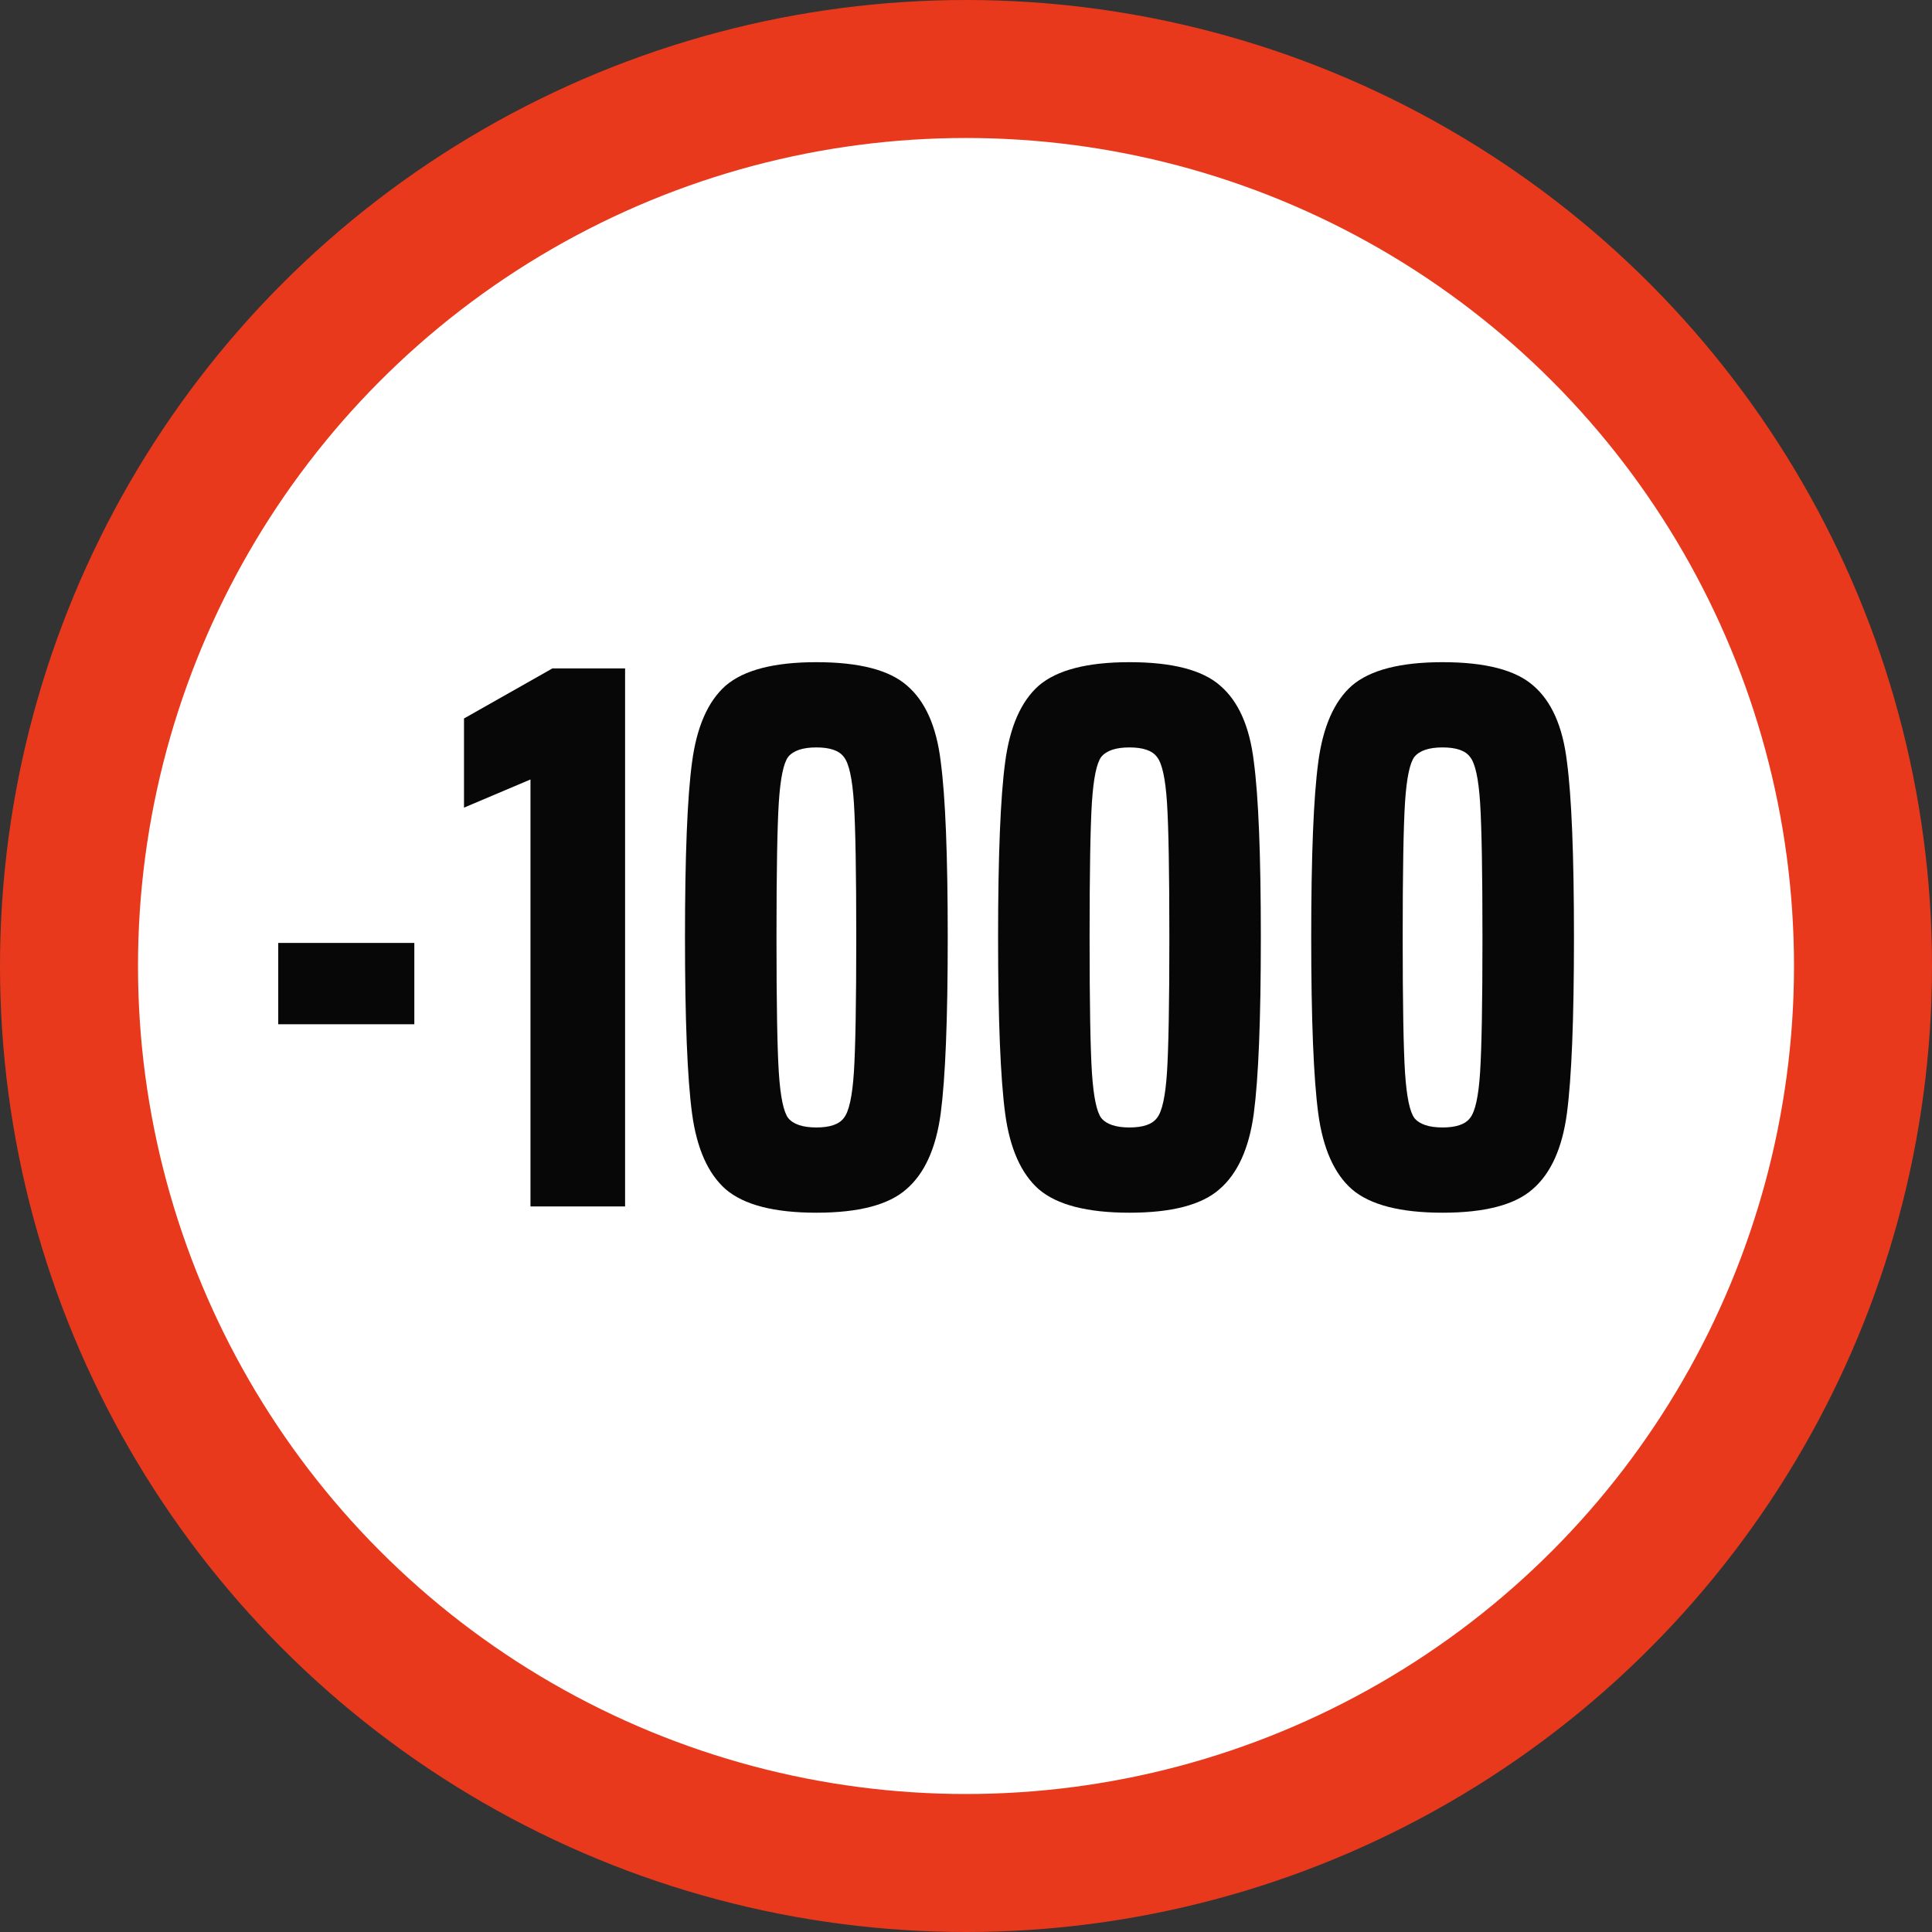 <?xml version="1.0" encoding="UTF-8"?> <svg xmlns="http://www.w3.org/2000/svg" width="66" height="66" viewBox="0 0 66 66" fill="none"><rect x="0" y="0" width="66" height="66" fill="#333333" stroke="none"/> <circle cx="33" cy="33" r="33" fill="#E8391C"></circle> <circle cx="33" cy="33" r="28.286" fill="white"></circle> <path d="M9.505 34.99V32.212H14.154V34.99H9.505Z" fill="#080707"></path> <path d="M18.122 41.214V26.628L15.851 27.59V24.544L18.87 22.835H21.354V41.214H18.122Z" fill="#080707"></path> <path d="M27.888 41.428C26.446 41.428 25.413 41.161 24.79 40.627C24.184 40.092 23.801 39.228 23.641 38.035C23.48 36.824 23.4 34.821 23.4 32.025C23.4 29.228 23.48 27.234 23.641 26.041C23.801 24.829 24.184 23.957 24.79 23.422C25.413 22.888 26.446 22.621 27.888 22.621C29.349 22.621 30.382 22.888 30.987 23.422C31.61 23.957 31.993 24.821 32.136 26.014C32.296 27.207 32.376 29.211 32.376 32.025C32.376 34.821 32.296 36.824 32.136 38.035C31.976 39.228 31.584 40.092 30.96 40.627C30.355 41.161 29.331 41.428 27.888 41.428ZM27.888 38.516C28.351 38.516 28.663 38.409 28.823 38.196C29.001 37.982 29.117 37.456 29.171 36.619C29.224 35.782 29.251 34.251 29.251 32.025C29.251 29.798 29.224 28.267 29.171 27.43C29.117 26.593 29.001 26.067 28.823 25.854C28.663 25.64 28.351 25.533 27.888 25.533C27.425 25.533 27.105 25.64 26.927 25.854C26.766 26.067 26.66 26.584 26.606 27.403C26.553 28.222 26.526 29.763 26.526 32.025C26.526 34.286 26.553 35.827 26.606 36.646C26.66 37.465 26.766 37.982 26.927 38.196C27.105 38.409 27.425 38.516 27.888 38.516Z" fill="#080707"></path> <path d="M38.584 41.428C37.142 41.428 36.109 41.161 35.486 40.627C34.88 40.092 34.497 39.228 34.337 38.035C34.177 36.824 34.096 34.821 34.096 32.025C34.096 29.228 34.177 27.234 34.337 26.041C34.497 24.829 34.88 23.957 35.486 23.422C36.109 22.888 37.142 22.621 38.584 22.621C40.045 22.621 41.078 22.888 41.683 23.422C42.307 23.957 42.69 24.821 42.832 26.014C42.992 27.207 43.072 29.211 43.072 32.025C43.072 34.821 42.992 36.824 42.832 38.035C42.672 39.228 42.28 40.092 41.657 40.627C41.051 41.161 40.027 41.428 38.584 41.428ZM38.584 38.516C39.047 38.516 39.359 38.409 39.52 38.196C39.698 37.982 39.813 37.456 39.867 36.619C39.92 35.782 39.947 34.251 39.947 32.025C39.947 29.798 39.92 28.267 39.867 27.43C39.813 26.593 39.698 26.067 39.52 25.854C39.359 25.64 39.047 25.533 38.584 25.533C38.121 25.533 37.801 25.64 37.623 25.854C37.462 26.067 37.356 26.584 37.302 27.403C37.249 28.222 37.222 29.763 37.222 32.025C37.222 34.286 37.249 35.827 37.302 36.646C37.356 37.465 37.462 37.982 37.623 38.196C37.801 38.409 38.121 38.516 38.584 38.516Z" fill="#080707"></path> <path d="M49.281 41.428C47.838 41.428 46.805 41.161 46.182 40.627C45.576 40.092 45.193 39.228 45.033 38.035C44.873 36.824 44.793 34.821 44.793 32.025C44.793 29.228 44.873 27.234 45.033 26.041C45.193 24.829 45.576 23.957 46.182 23.422C46.805 22.888 47.838 22.621 49.281 22.621C50.741 22.621 51.774 22.888 52.38 23.422C53.003 23.957 53.386 24.821 53.528 26.014C53.688 27.207 53.769 29.211 53.769 32.025C53.769 34.821 53.688 36.824 53.528 38.035C53.368 39.228 52.976 40.092 52.353 40.627C51.747 41.161 50.723 41.428 49.281 41.428ZM49.281 38.516C49.744 38.516 50.055 38.409 50.216 38.196C50.394 37.982 50.51 37.456 50.563 36.619C50.616 35.782 50.643 34.251 50.643 32.025C50.643 29.798 50.616 28.267 50.563 27.43C50.51 26.593 50.394 26.067 50.216 25.854C50.055 25.64 49.744 25.533 49.281 25.533C48.818 25.533 48.497 25.64 48.319 25.854C48.159 26.067 48.052 26.584 47.998 27.403C47.945 28.222 47.918 29.763 47.918 32.025C47.918 34.286 47.945 35.827 47.998 36.646C48.052 37.465 48.159 37.982 48.319 38.196C48.497 38.409 48.818 38.516 49.281 38.516Z" fill="#080707"></path> </svg> 